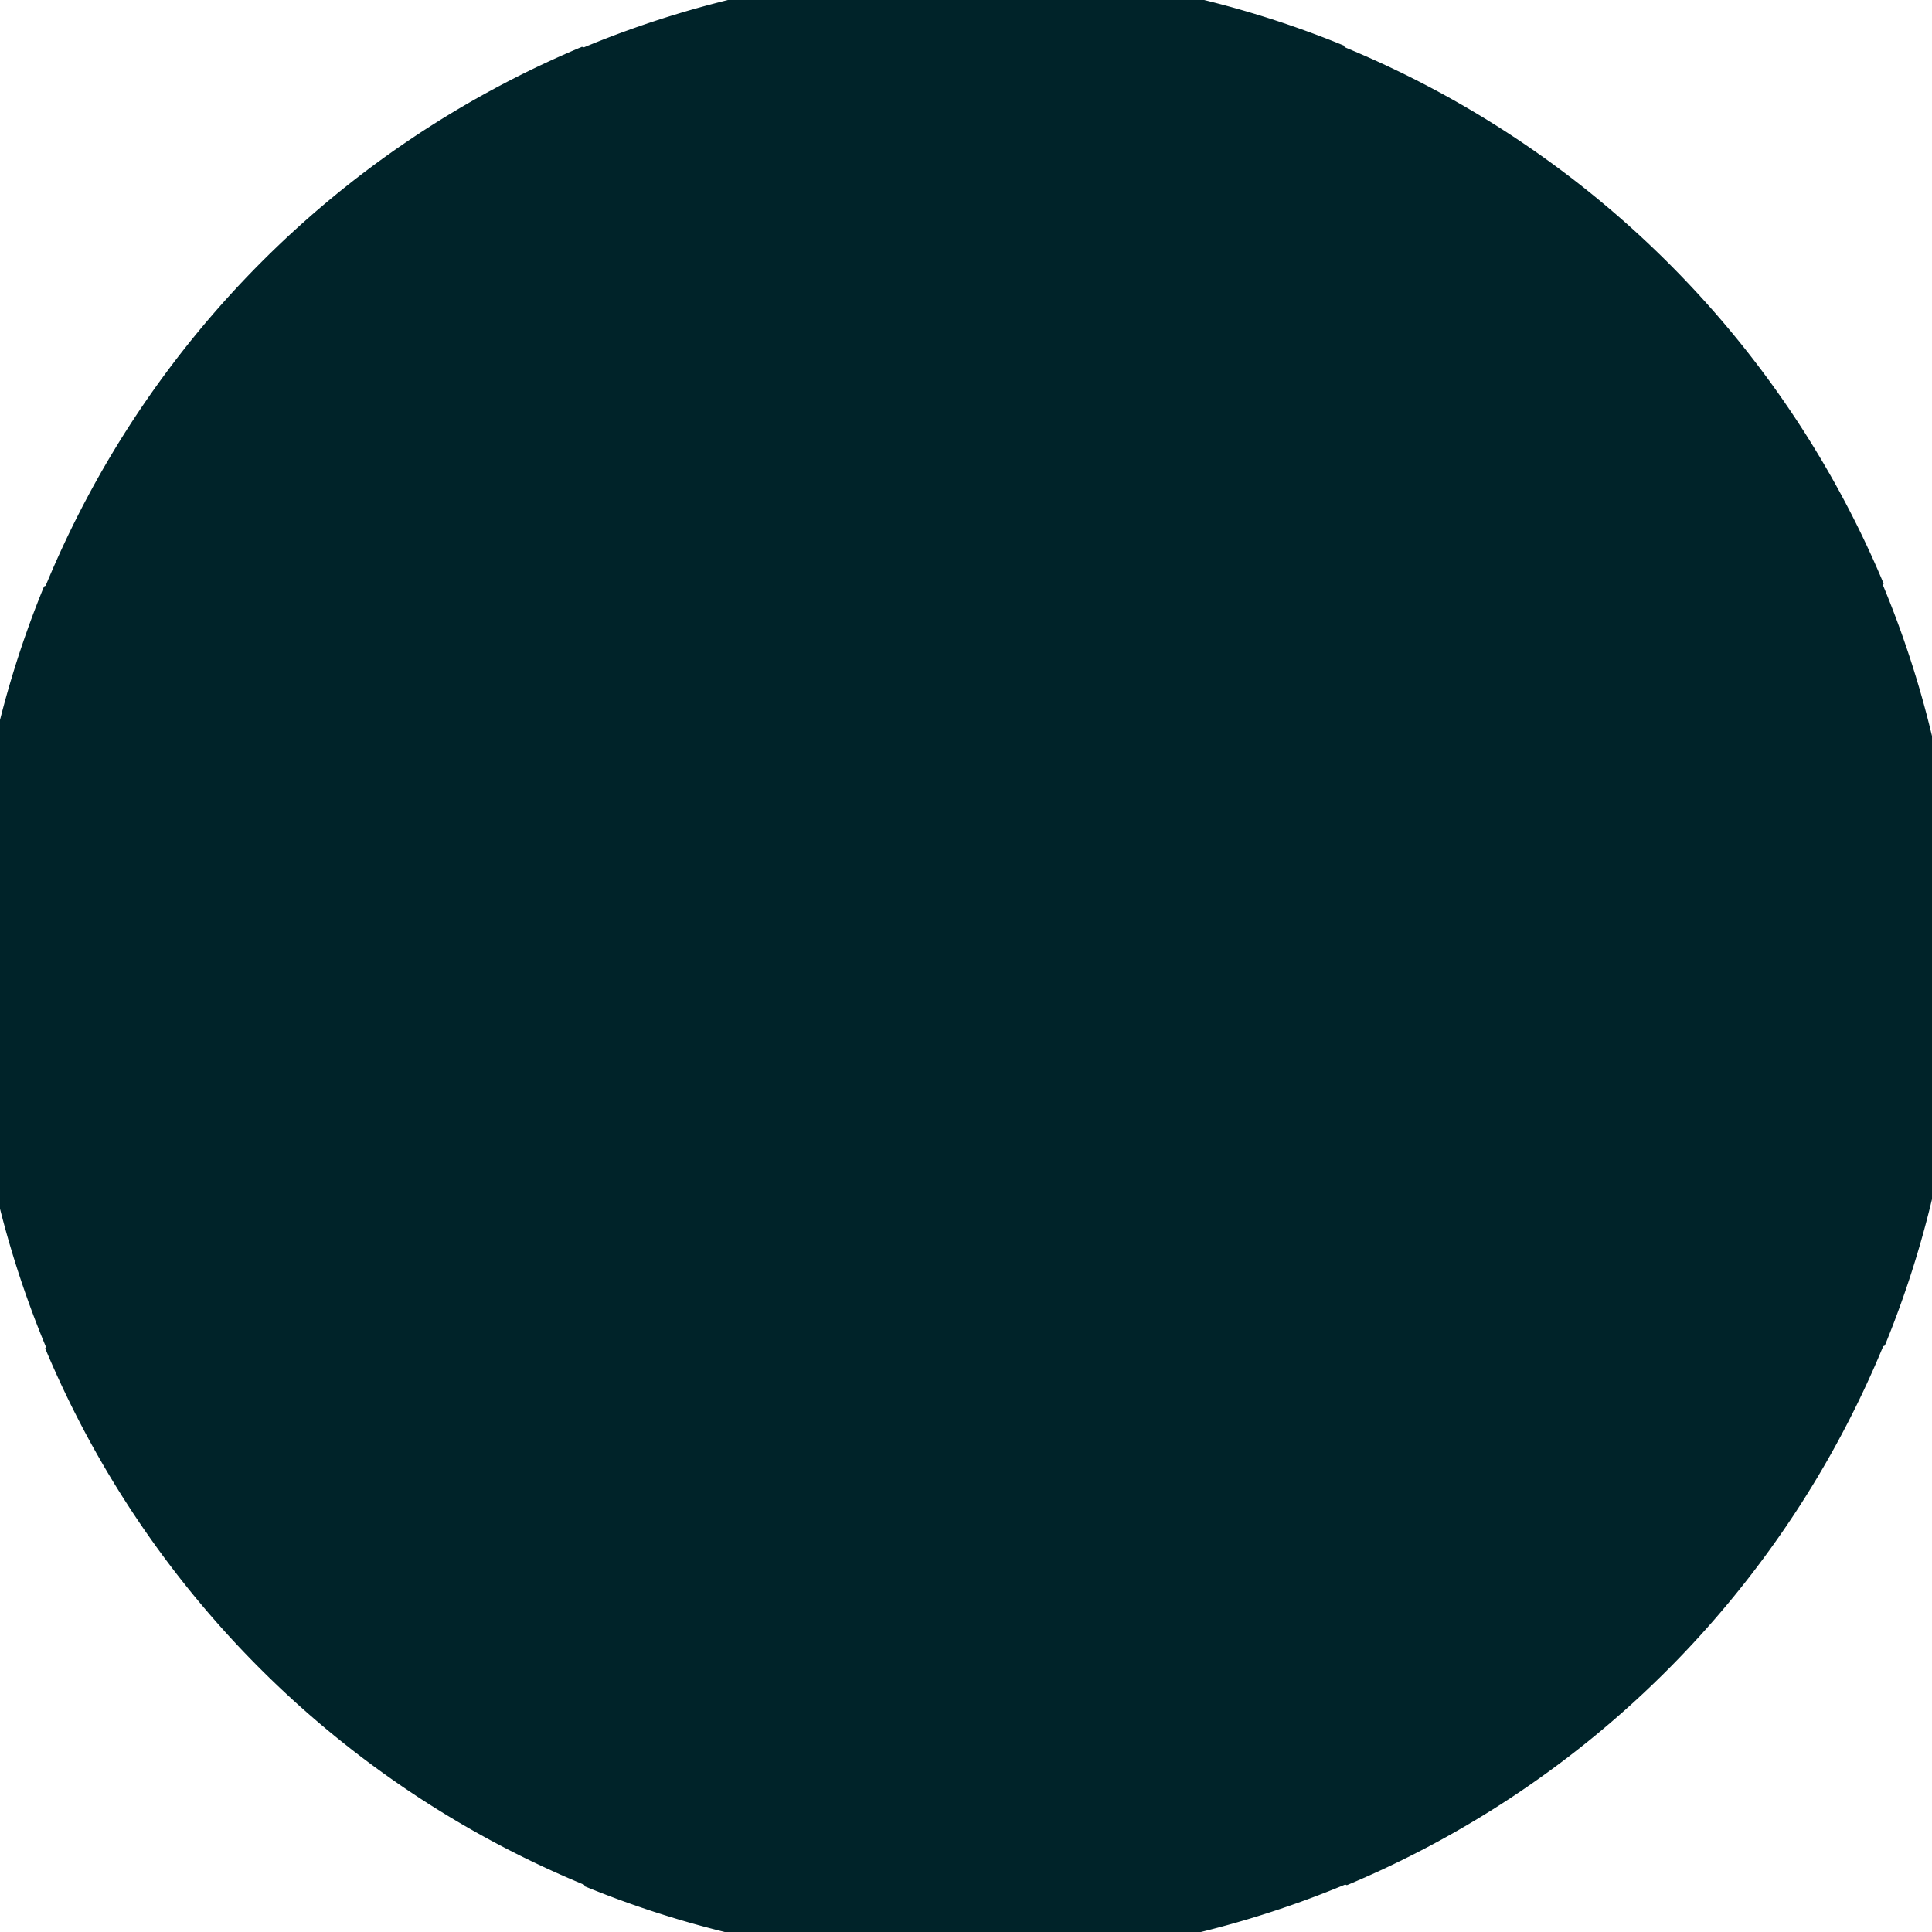 <?xml version="1.0" encoding="UTF-8" standalone="no"?>
<svg xmlns:inkscape="http://www.inkscape.org/namespaces/inkscape" xmlns:sodipodi="http://sodipodi.sourceforge.net/DTD/sodipodi-0.dtd" xmlns:xlink="http://www.w3.org/1999/xlink" xmlns="http://www.w3.org/2000/svg" xmlns:svg="http://www.w3.org/2000/svg" width="32" height="32" viewBox="0 0 32 32" version="1.1" id="svg5" inkscape:version="1.2.2 (732a01da63, 2022-12-09)" sodipodi:docname="O-SO-S-SW.svg" inkscape:export-filename="..\01_Fluggebiete_SO\12_Gemona_Cuarnan\01_Videos\230512_LP_Bordano_SanSimeone\230513_LP_Gemona_Bordano_Thumbnail.png" inkscape:export-xdpi="96" inkscape:export-ydpi="96">
  <defs id="defs2">
    <linearGradient id="linearGradient2950" inkscape:swatch="solid">
      <stop style="stop-color:#000000;stop-opacity:1;" offset="0" id="stop2948"></stop>
    </linearGradient>
  </defs>
  <g inkscape:groupmode="layer" id="layer1" inkscape:label="TakeoffDirection">
    <circle style="fill:none;fill-opacity:1;stroke:#002329;stroke-width:1.655;stroke-linecap:round;stroke-linejoin:bevel;stroke-dasharray:none;stroke-opacity:1;paint-order:markers stroke fill;stop-color:#000000" id="path6844" cx="16" cy="16" r="15.173" inkscape:label="Außenkreis"></circle>
    <circle style="fill:#002329;fill-opacity:1;stroke:none;stroke-width:0.15;stroke-linecap:round;stroke-linejoin:bevel;stroke-dasharray:none;stroke-opacity:1;paint-order:markers stroke fill;stop-color:#000000" id="circle8652" cx="16" cy="16" r="1.376" inkscape:label="Innenkreis"></circle>
    <use x="0" y="0" inkscape:tiled-clone-of="#path8719" xlink:href="#path8719" transform="rotate(135,15.974,16)" id="use8831" inkscape:label="NW" style="display:none"></use>
    <use x="0" y="0" inkscape:tiled-clone-of="#path8719" xlink:href="#path8719" transform="rotate(90,15.974,16)" id="use8829" inkscape:label="W" style="display:none"></use>
    <use x="0" y="0" inkscape:tiled-clone-of="#path8719" xlink:href="#path8719" transform="rotate(45,15.974,16)" id="use8827" inkscape:label="SW" style="display:inline"></use>
    <g id="g262" inkscape:label="S" style="display:inline">
      <path id="path8719" style="display:inline;vector-effect:non-scaling-stroke;fill:#002329;fill-opacity:1;stroke:#002329;stroke-width:1;stroke-linecap:round;stroke-linejoin:bevel;stroke-dasharray:none;stroke-opacity:1;-inkscape-stroke:hairline;paint-order:markers stroke fill;stop-color:#000000" d="M 16,16 9.877,30.782 a 16,16 0 0 0 12.23,-0.037 z" inkscape:label="S (Original-Achtel)" inkscape:tile-cx="15.992274" inkscape:tile-cy="23.989116" inkscape:tile-w="12.230418" inkscape:tile-h="15.978232" inkscape:tile-x0="9.877065" inkscape:tile-y0="16"></path>
    </g>
    <use x="0" y="0" inkscape:tiled-clone-of="#path8719" xlink:href="#path8719" transform="rotate(-45,15.974,16)" id="use8839" inkscape:label="SO" style="display:inline"></use>
    <use x="0" y="0" inkscape:tiled-clone-of="#path8719" xlink:href="#path8719" transform="rotate(-90,15.974,16)" id="use8837" inkscape:label="O" style="display:inline"></use>
    <use x="0" y="0" inkscape:tiled-clone-of="#path8719" xlink:href="#path8719" transform="rotate(-135,15.974,16)" id="use8835" inkscape:label="NO" style="display:none"></use>
    <use x="0" y="0" inkscape:tiled-clone-of="#path8719" xlink:href="#path8719" transform="rotate(180,15.974,16)" id="use8833" inkscape:label="N" style="display:none"></use>
  </g>
</svg>
